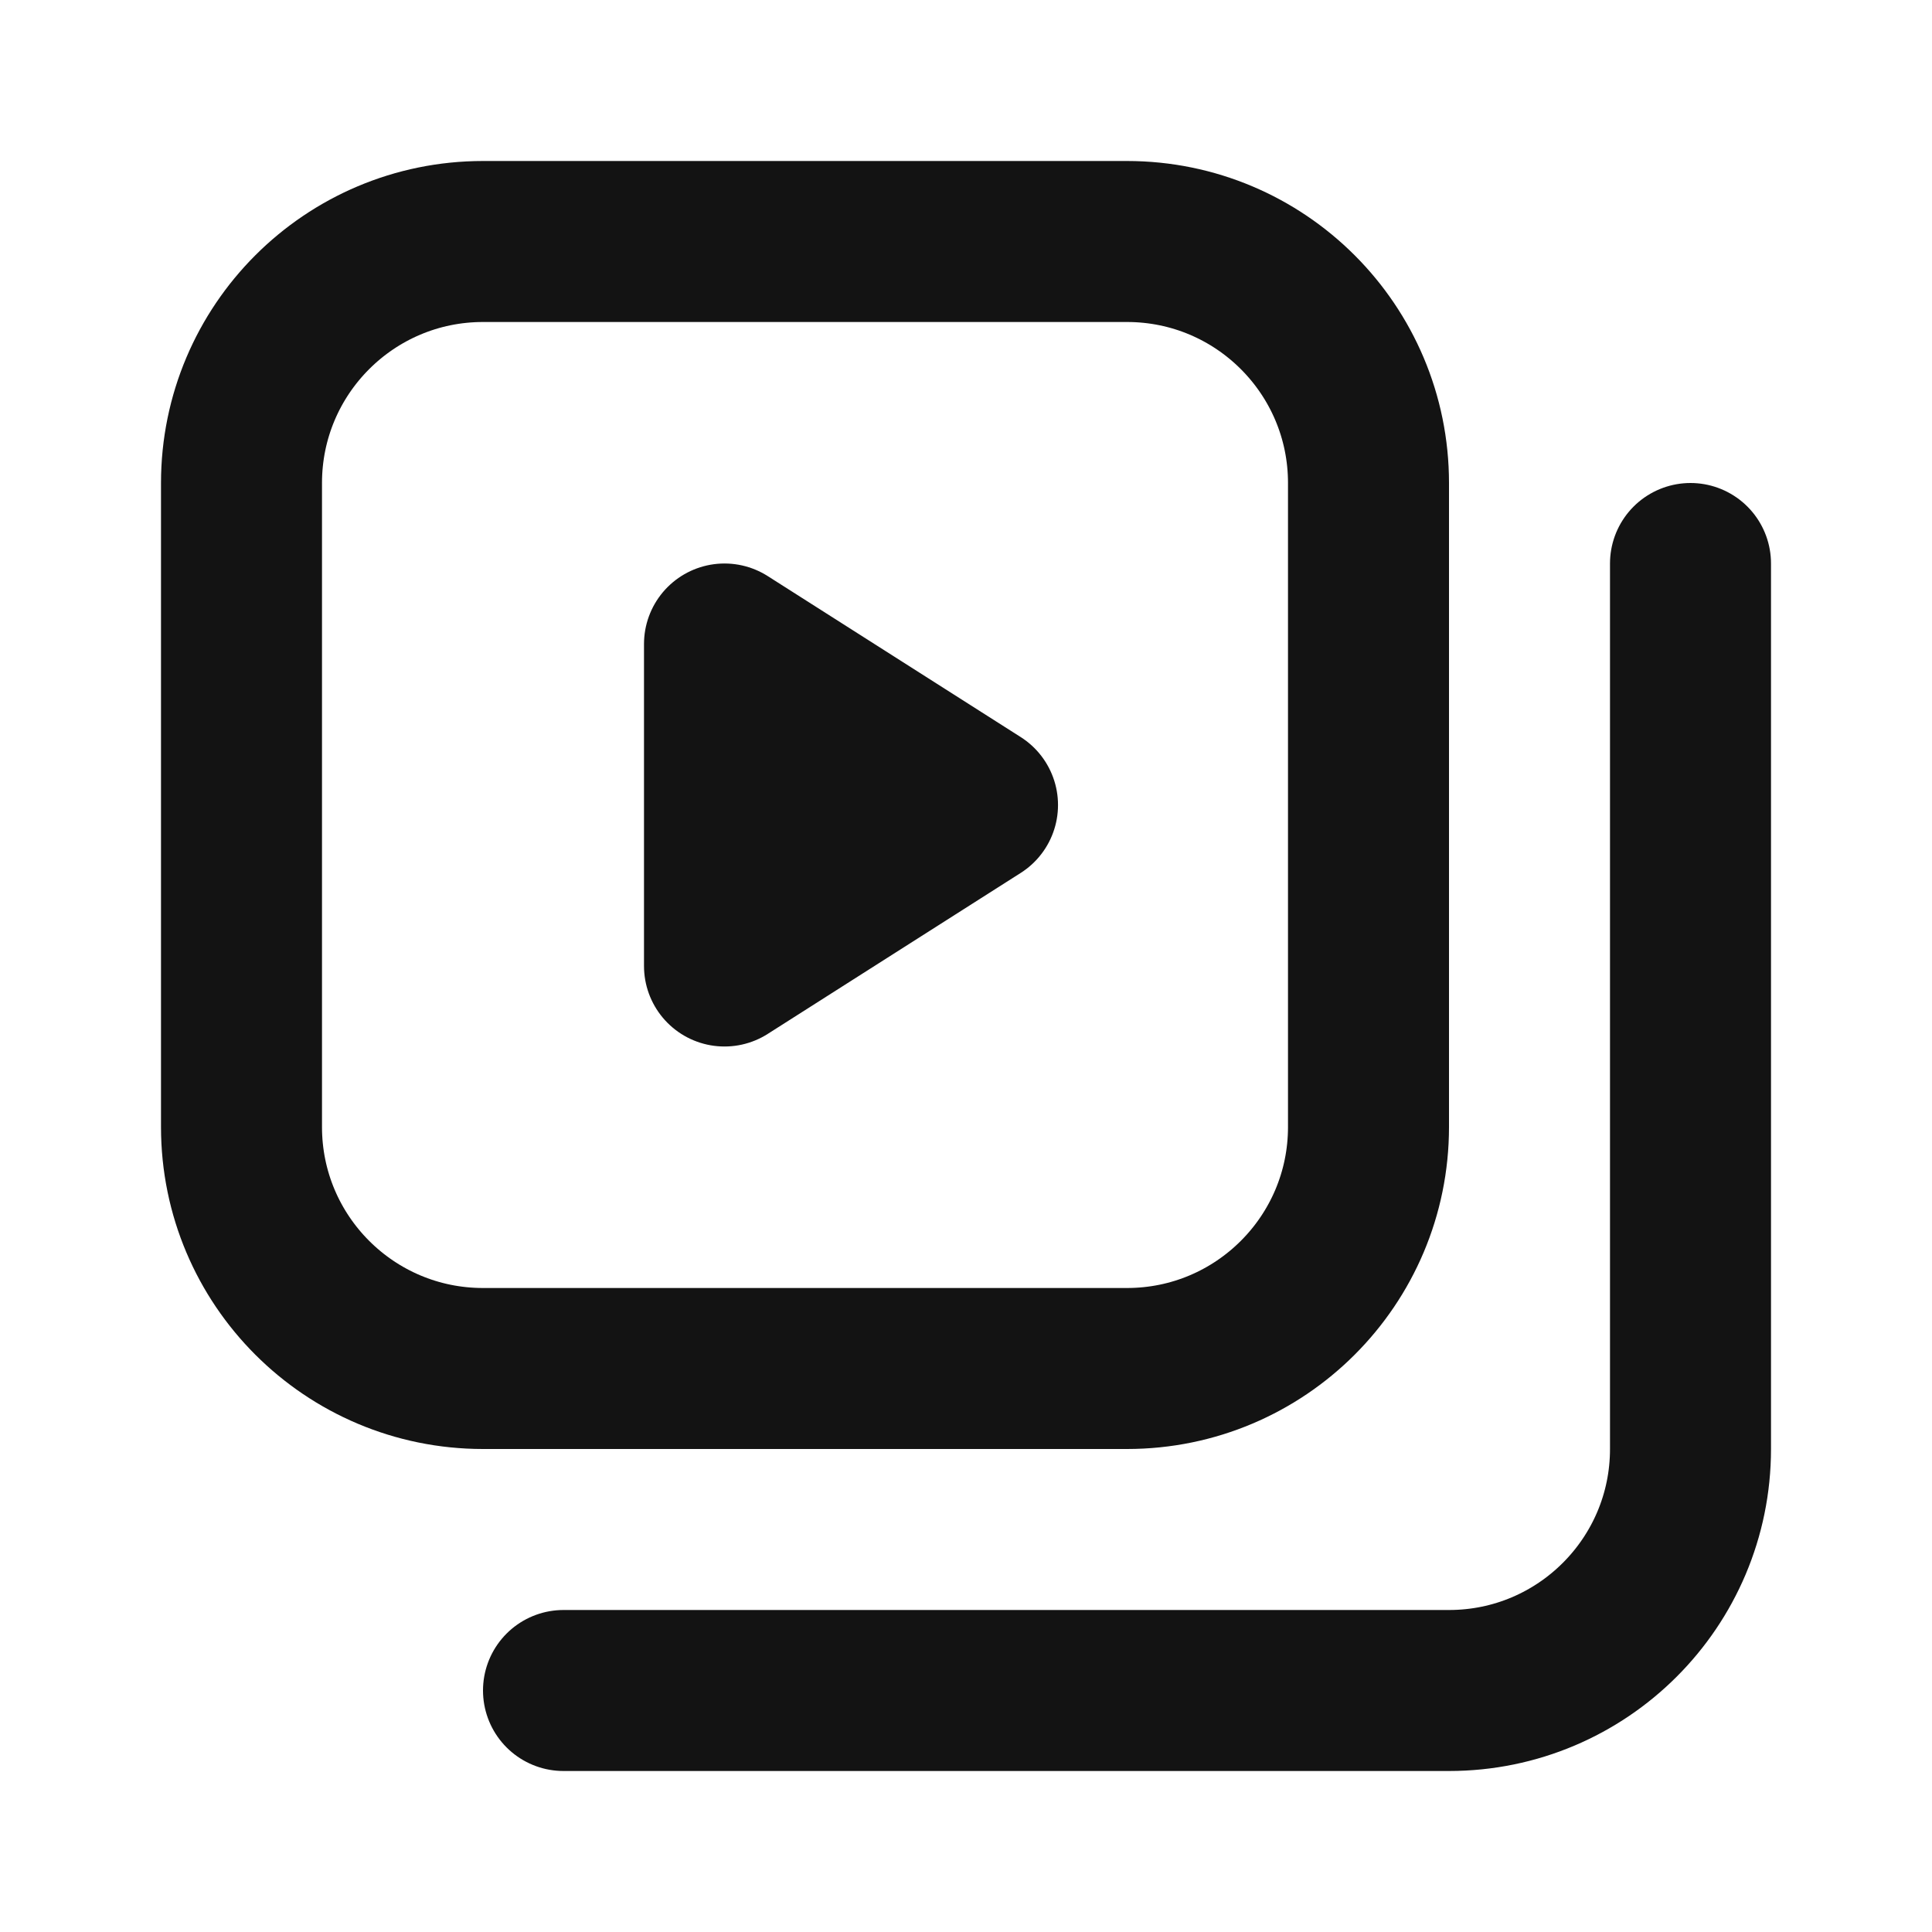 <svg width="24" height="24" viewBox="0 0 24 24" fill="none" xmlns="http://www.w3.org/2000/svg">
<path d="M3 6C3 4.343 4.343 3 6 3H14C15.657 3 17 4.343 17 6V14C17 15.657 15.657 17 14 17H6C4.343 17 3 15.657 3 14V6Z" stroke="#131313" stroke-width="2" stroke-linecap="round" stroke-linejoin="round"/>
<path d="M21 7V18C21 19.657 19.657 21 18 21H7" stroke="#131313" stroke-width="2" stroke-linecap="round" stroke-linejoin="round"/>
<path d="M9 12V8L12.143 10L9 12Z" fill="#131313" stroke="#131313" stroke-width="2" stroke-linecap="round" stroke-linejoin="round"/>
</svg>
